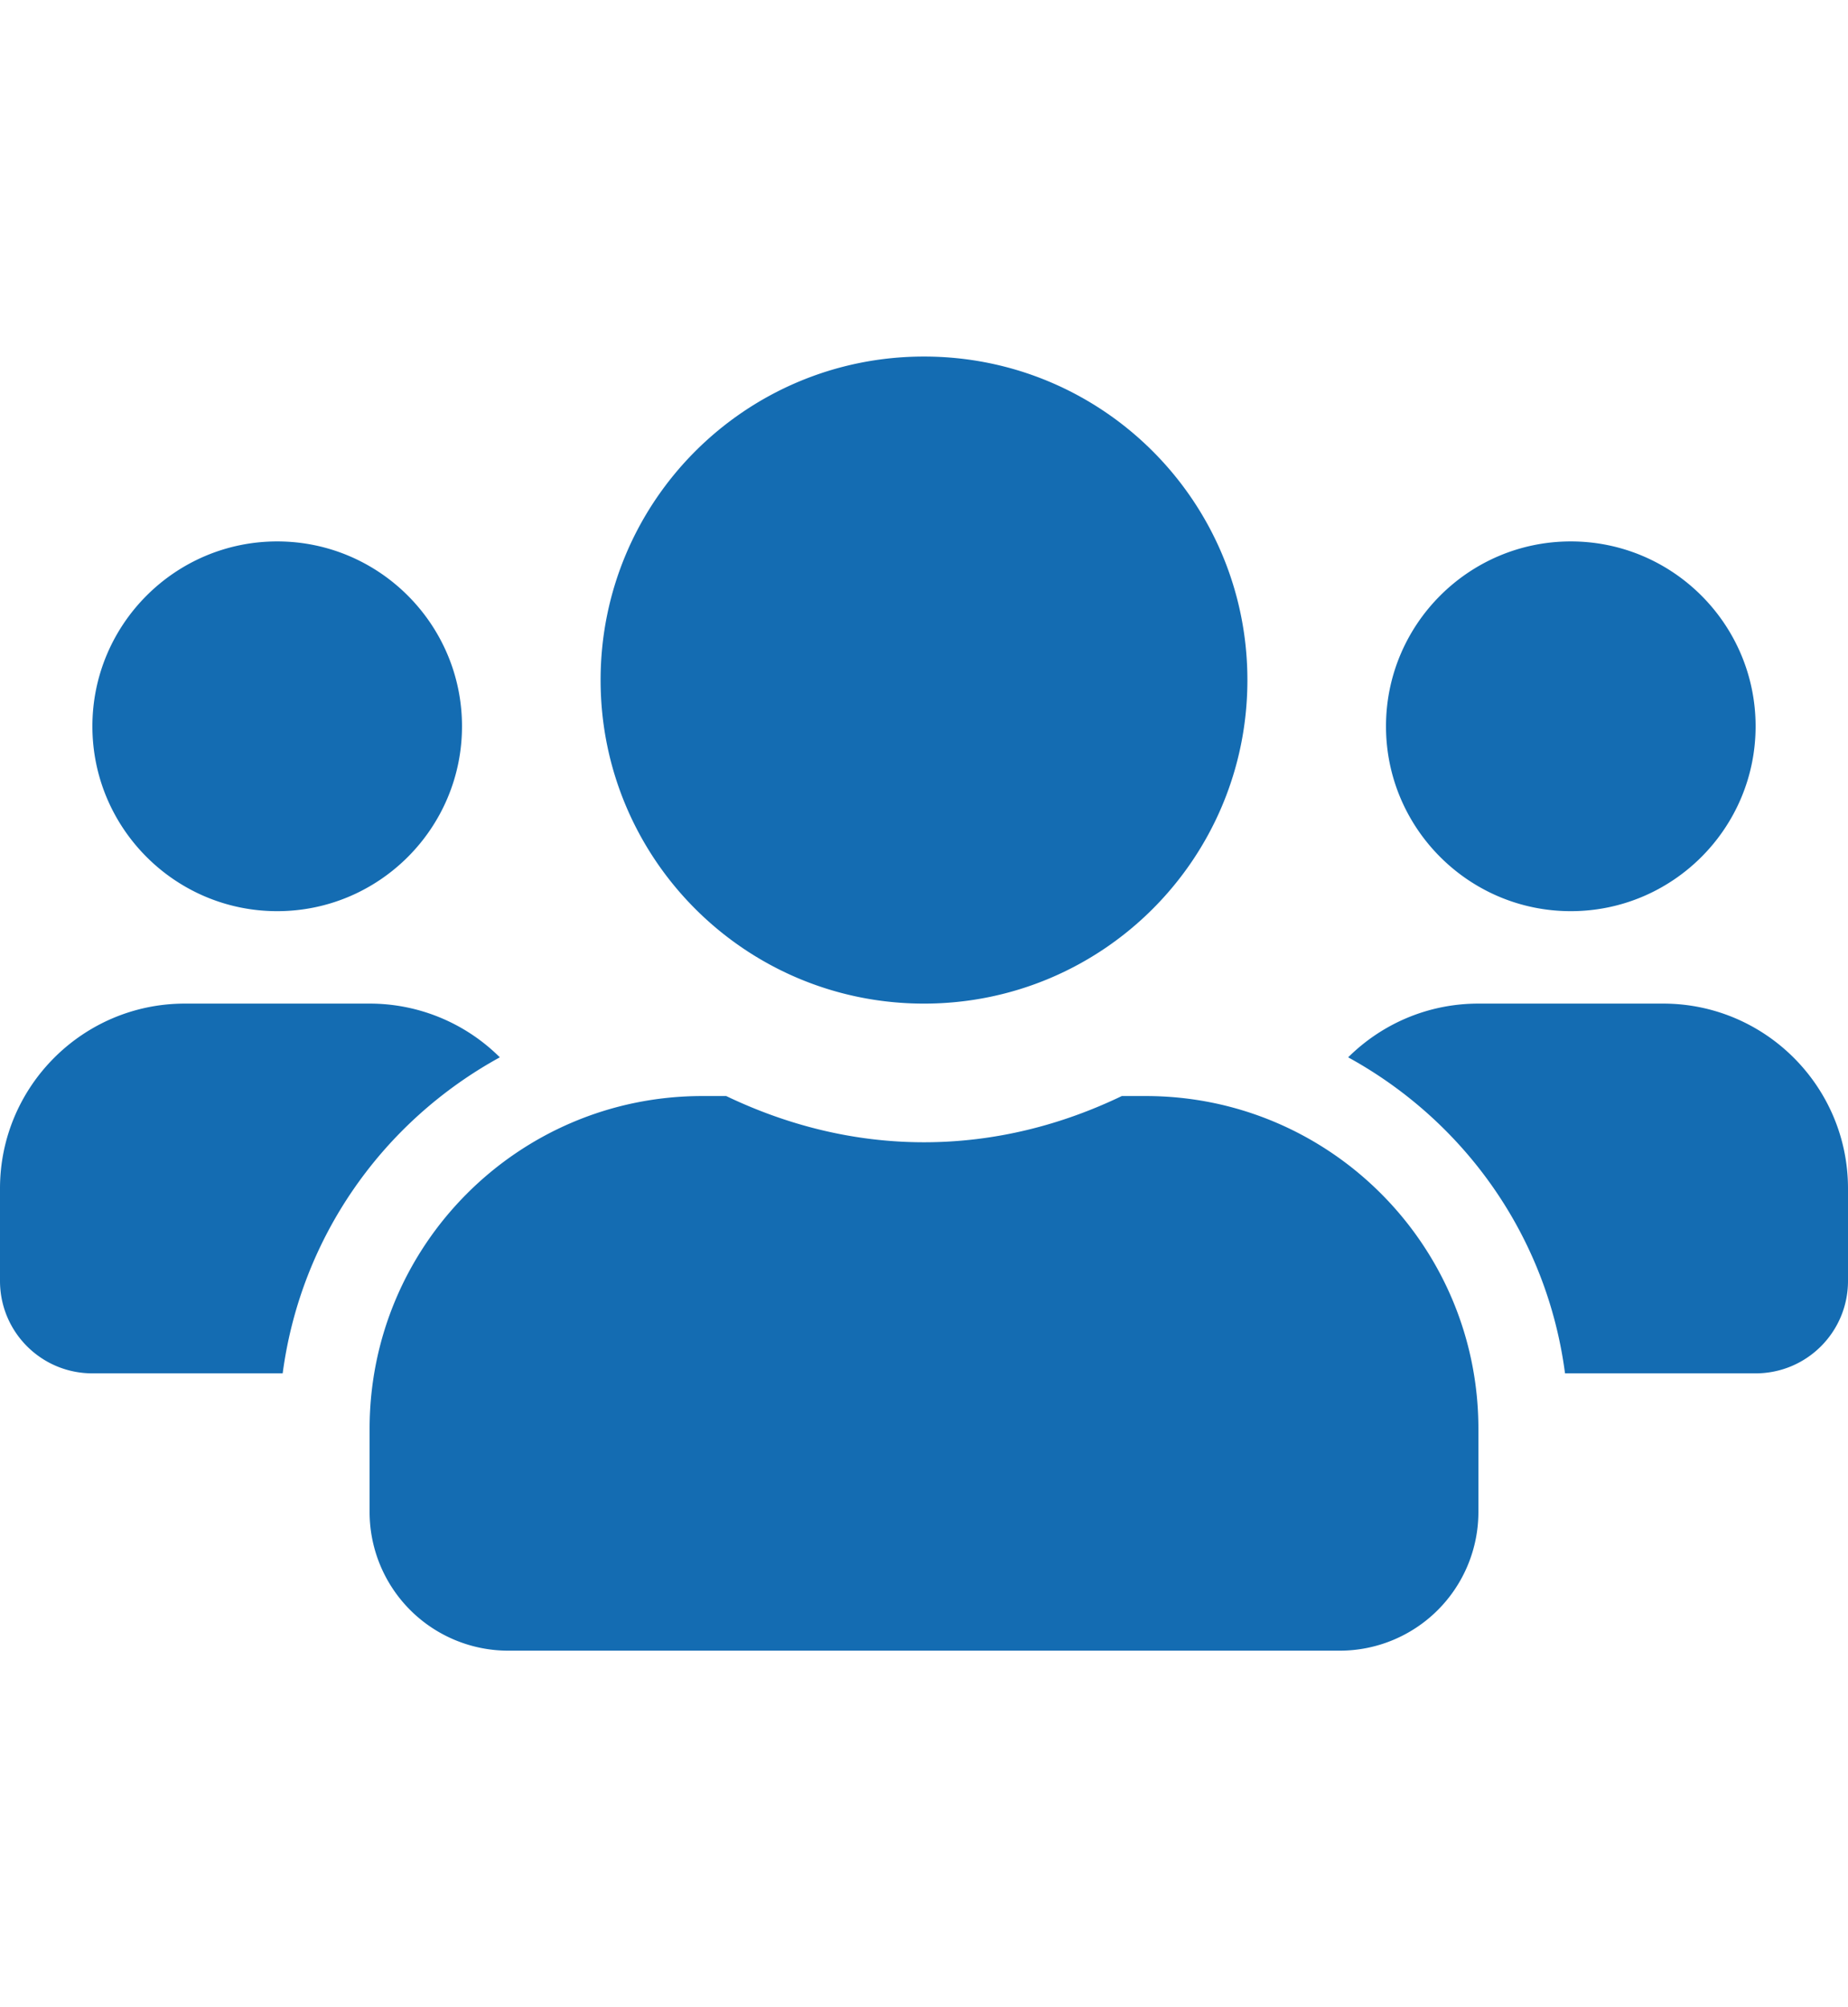<svg width="70" height="76" class="mr-2 middle" viewBox="0 0 85 68" fill="none" xmlns="http://www.w3.org/2000/svg"><path d="M12.75 29.75c4.688 0 8.5-3.812 8.5-8.5s-3.812-8.5-8.5-8.5-8.5 3.812-8.5 8.5 3.812 8.5 8.5 8.5m59.5 0c4.688 0 8.5-3.812 8.5-8.5s-3.812-8.5-8.5-8.5-8.5 3.812-8.5 8.5 3.812 8.5 8.5 8.5M76.5 34H68c-2.338 0-4.45.943-5.99 2.47 5.352 2.936 9.15 8.235 9.974 14.53h8.766C83.1 51 85 49.1 85 46.75V42.5c0-4.688-3.812-8.5-8.5-8.5m-34 0c8.221 0 14.875-6.654 14.875-14.875S50.721 4.25 42.5 4.25s-14.875 6.654-14.875 14.875S34.279 34 42.5 34m10.2 4.25h-1.102c-2.763 1.328-5.83 2.125-9.098 2.125-3.267 0-6.322-.797-9.098-2.125H32.3c-8.447 0-15.3 6.853-15.3 15.3v3.825a6.377 6.377 0 0 0 6.375 6.375h38.25A6.377 6.377 0 0 0 68 57.375V53.55c0-8.447-6.853-15.3-15.3-15.3m-29.71-1.78A8.48 8.48 0 0 0 17 34H8.5C3.812 34 0 37.812 0 42.5v4.25C0 49.1 1.9 51 4.25 51h8.752c.837-6.295 4.635-11.594 9.988-14.53" fill="#146CB2"/></svg>